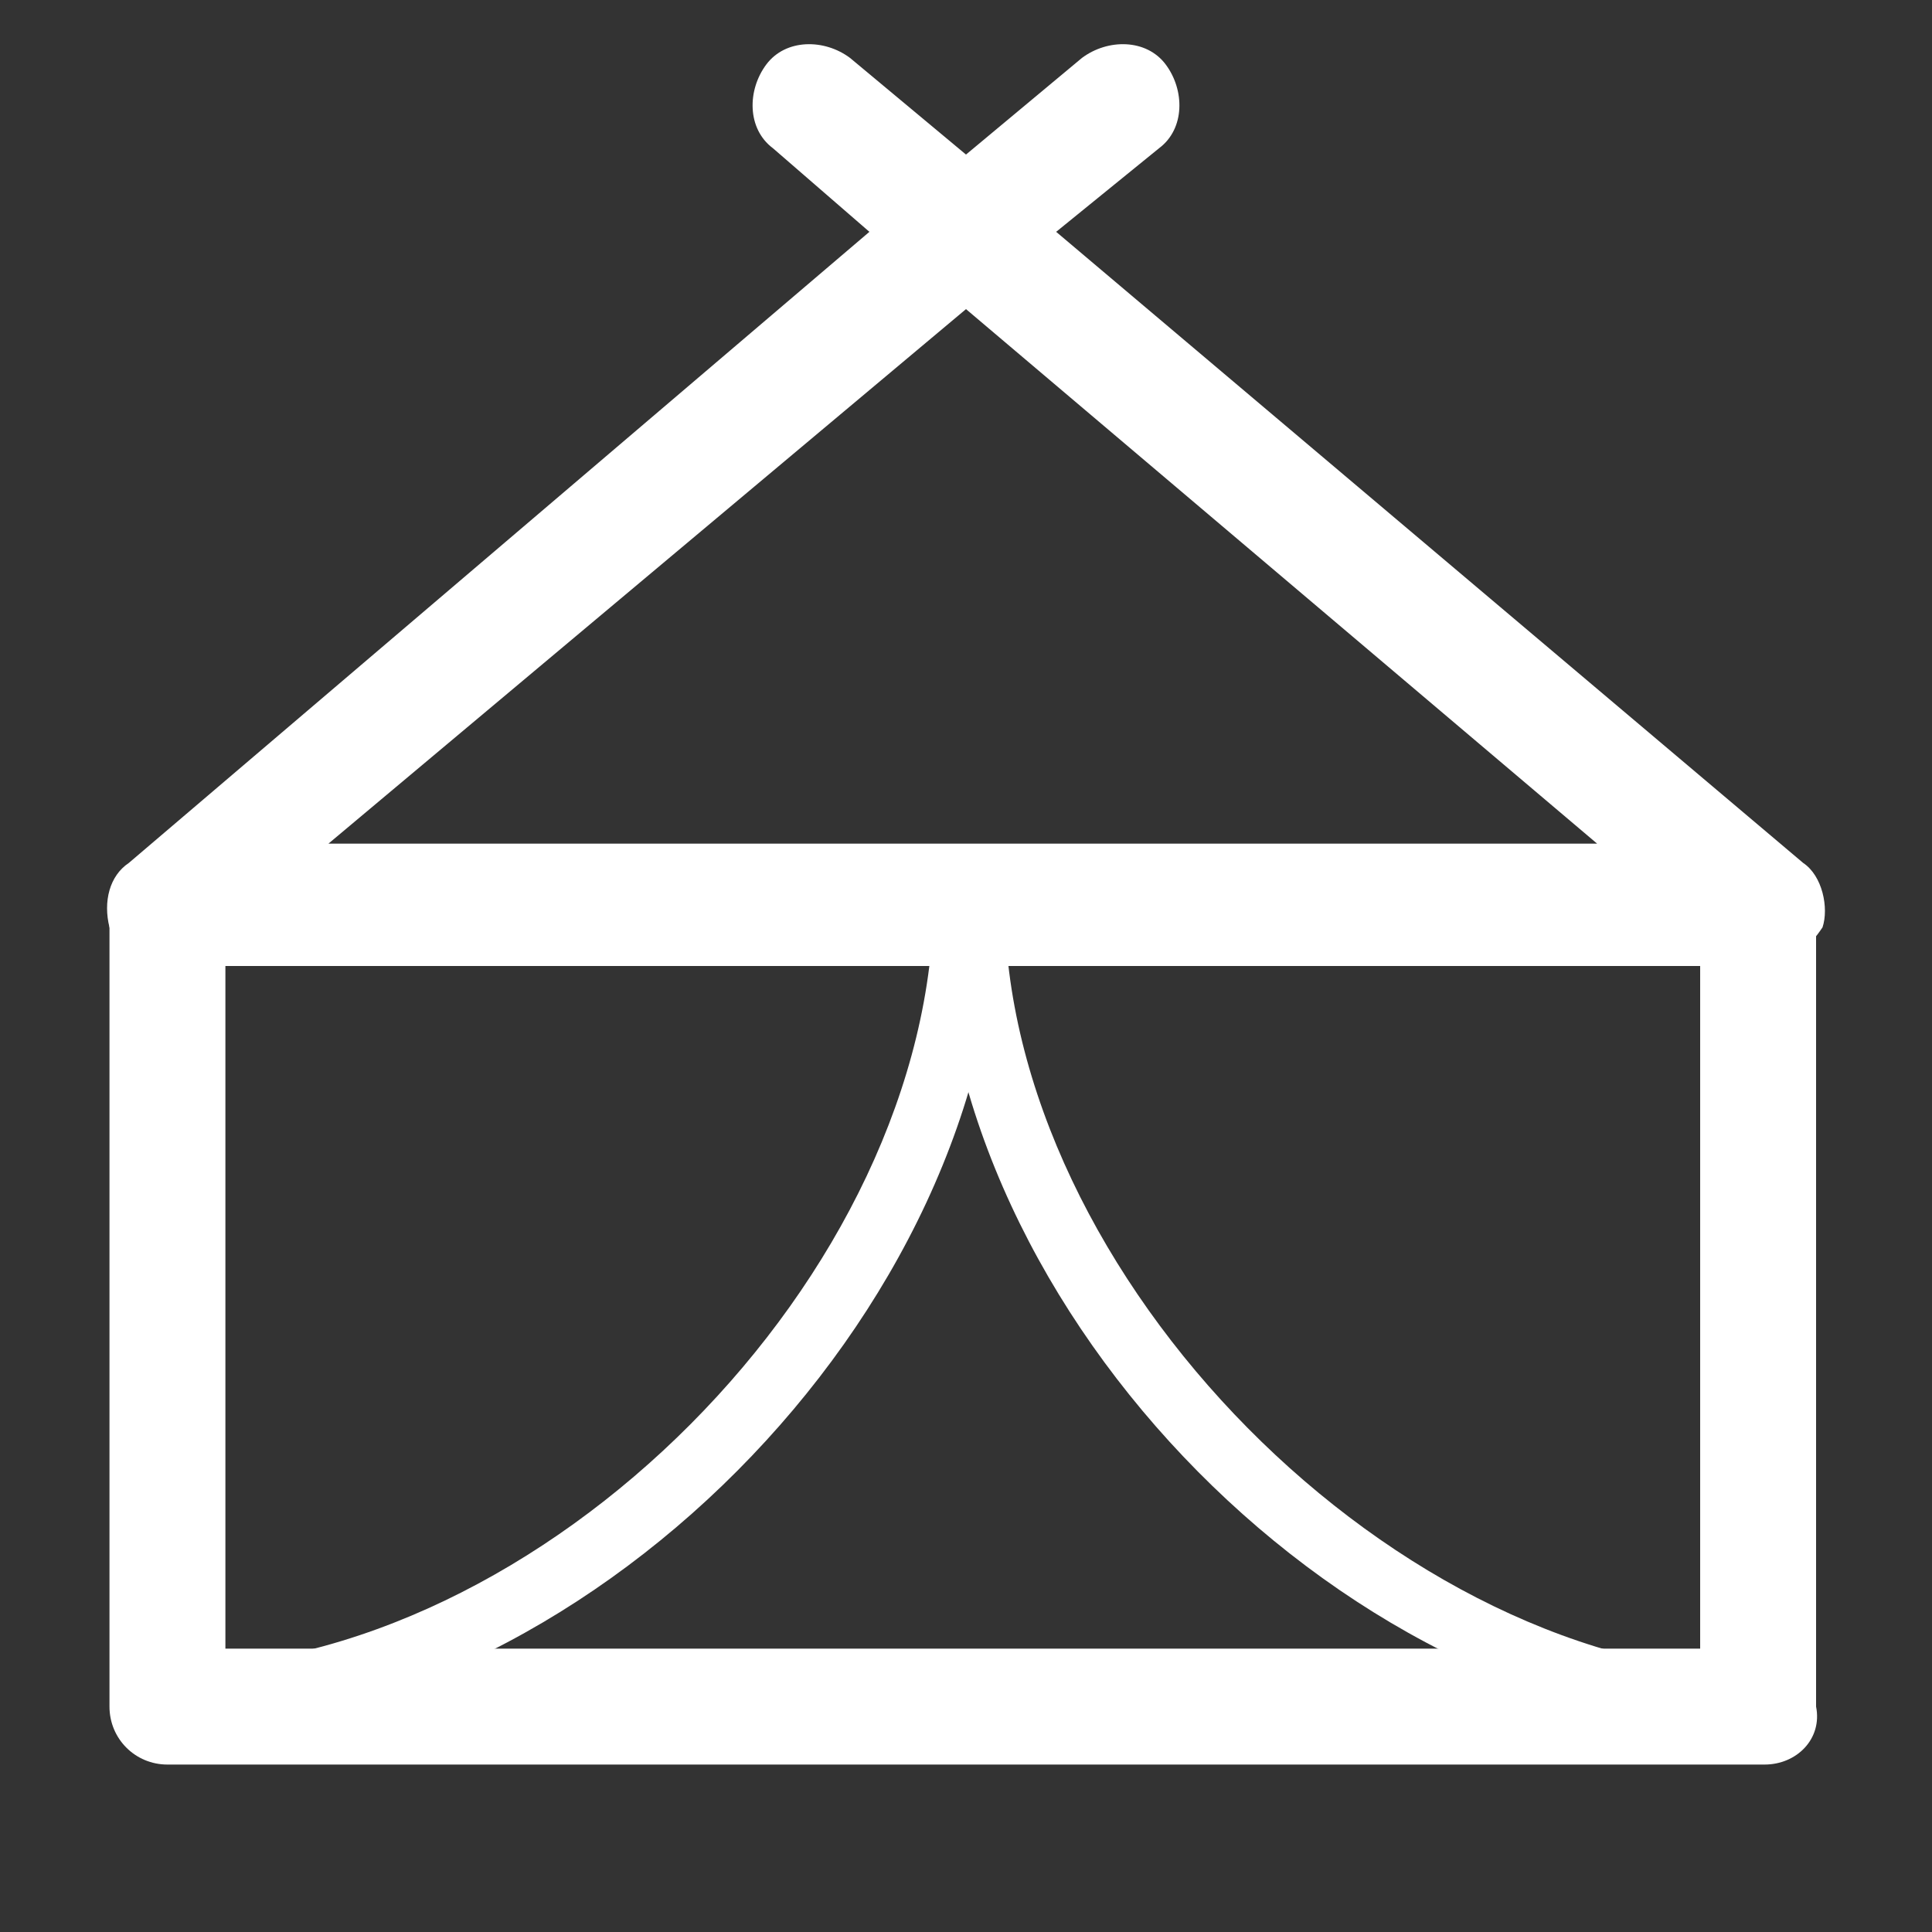 <?xml version="1.0" encoding="utf-8"?>
<!-- Generator: Adobe Illustrator 25.2.0, SVG Export Plug-In . SVG Version: 6.00 Build 0)  -->
<svg version="1.1" xmlns="http://www.w3.org/2000/svg" xmlns:xlink="http://www.w3.org/1999/xlink" x="0px" y="0px"
	 viewBox="0 0 30 30" style="enable-background:new 0 0 30 30;" xml:space="preserve">
<rect x="0" y="0" width="30" height="30" fill="#333333" stroke="none"/>
<style type="text/css">
	.st0{display:none;}
	.st1{display:inline;}
	.st2{fill:#FFFFFF;}
</style>
<g id="レイヤー_1" class="st0">
	<g class="st1">
		<g>
			<path class="st2" d="M23.5,29h-6.6c-0.4,0-0.7-0.3-0.7-0.7v-9h-2.8v9c0,0.4-0.3,0.7-0.7,0.7H6.1c-0.4,0-0.7-0.3-0.7-0.7V1.7
				C5.3,1.3,5.7,1,6.1,1h17.4c0.4,0,0.7,0.3,0.7,0.7v26.5C24.2,28.7,23.9,29,23.5,29z M17.7,27.5h5.1v-25h-16v25h5.1v-9
				c0-0.4,0.3-0.7,0.7-0.7h4.3c0.4,0,0.7,0.3,0.7,0.7v9H17.7z"/>
		</g>
		<g>
			<path class="st2" d="M10.6,6.8H8.1c-0.2,0-0.4-0.2-0.4-0.4V4c0-0.2,0.2-0.4,0.4-0.4h2.4c0.2,0,0.4,0.2,0.4,0.4v2.4
				C10.9,6.6,10.8,6.8,10.6,6.8z M8.5,6.1h1.7V4.4H8.5V6.1z"/>
		</g>
		<g>
			<path class="st2" d="M10.6,13.3H8.1c-0.2,0-0.4-0.2-0.4-0.4v-2.4c0-0.2,0.2-0.4,0.4-0.4h2.4c0.2,0,0.4,0.2,0.4,0.4V13
				C10.9,13.2,10.8,13.3,10.6,13.3z M8.5,12.6h1.7v-1.7H8.5V12.6z"/>
		</g>
		<g>
			<path class="st2" d="M10.6,19.9H8.1c-0.2,0-0.4-0.2-0.4-0.4V17c0-0.2,0.2-0.4,0.4-0.4h2.4c0.2,0,0.4,0.2,0.4,0.4v2.4
				C10.9,19.7,10.8,19.9,10.6,19.9z M8.5,19.1h1.7v-1.7H8.5V19.1z"/>
		</g>
		<g>
			<path class="st2" d="M10.6,26.4H8.1c-0.2,0-0.4-0.2-0.4-0.4v-2.4c0-0.2,0.2-0.4,0.4-0.4h2.4c0.2,0,0.4,0.2,0.4,0.4V26
				C10.9,26.2,10.8,26.4,10.6,26.4z M8.5,25.6h1.7v-1.7H8.5V25.6z"/>
		</g>
		<g>
			<path class="st2" d="M16,6.8h-2.4c-0.2,0-0.4-0.2-0.4-0.4V4c0-0.2,0.2-0.4,0.4-0.4H16c0.2,0,0.4,0.2,0.4,0.4v2.4
				C16.4,6.6,16.2,6.8,16,6.8z M13.9,6.1h1.7V4.4h-1.7V6.1z"/>
		</g>
		<g>
			<path class="st2" d="M16,13.3h-2.4c-0.2,0-0.4-0.2-0.4-0.4v-2.4c0-0.2,0.2-0.4,0.4-0.4H16c0.2,0,0.4,0.2,0.4,0.4V13
				C16.4,13.2,16.2,13.3,16,13.3z M13.9,12.6h1.7v-1.7h-1.7V12.6z"/>
		</g>
		<g>
			<path class="st2" d="M21.4,6.8H19c-0.2,0-0.4-0.2-0.4-0.4V4c0-0.2,0.2-0.4,0.4-0.4h2.4c0.2,0,0.4,0.2,0.4,0.4v2.4
				C21.8,6.6,21.6,6.8,21.4,6.8z M19.4,6.1H21V4.4h-1.7v1.7H19.4z"/>
		</g>
		<g>
			<path class="st2" d="M21.4,13.3H19c-0.2,0-0.4-0.2-0.4-0.4v-2.4c0-0.2,0.2-0.4,0.4-0.4h2.4c0.2,0,0.4,0.2,0.4,0.4V13
				C21.8,13.2,21.6,13.3,21.4,13.3z M19.4,12.6H21v-1.7h-1.7v1.7H19.4z"/>
		</g>
		<g>
			<path class="st2" d="M21.4,19.9H19c-0.2,0-0.4-0.2-0.4-0.4V17c0-0.2,0.2-0.4,0.4-0.4h2.4c0.2,0,0.4,0.2,0.4,0.4v2.4
				C21.8,19.7,21.6,19.9,21.4,19.9z M19.4,19.1H21v-1.7h-1.7v1.7H19.4z"/>
		</g>
		<g>
			<path class="st2" d="M21.4,26.4H19c-0.2,0-0.4-0.2-0.4-0.4v-2.4c0-0.2,0.2-0.4,0.4-0.4h2.4c0.2,0,0.4,0.2,0.4,0.4V26
				C21.8,26.2,21.6,26.4,21.4,26.4z M19.4,25.6H21v-1.7h-1.7v1.7H19.4z"/>
		</g>
	</g>
</g>
<g id="レイヤー_2" class="st0">
	<g class="st1">
		<g>
			<path class="st2" d="M28.4,24.8h-7.5c-0.4,0-0.6-0.3-0.6-0.6v-9.4c0-0.4,0.3-0.6,0.6-0.6h7.5c0.4,0,0.6,0.3,0.6,0.6v9.4
				C29,24.5,28.7,24.8,28.4,24.8z M21.5,23.5h6.3v-8.1h-6.3V23.5z"/>
		</g>
		<g>
			<path class="st2" d="M20.8,24.8H17c-0.4,0-0.6-0.3-0.6-0.6v-4.5h-2.7v4.5c0,0.4-0.3,0.6-0.6,0.6H9.2c-0.4,0-0.6-0.3-0.6-0.6v-9.4
				c0-0.2,0.1-0.3,0.2-0.4l5.8-6c0.2-0.2,0.7-0.2,0.9,0l5.8,6c0.1,0.1,0.2,0.3,0.2,0.4v9.4C21.5,24.5,21.2,24.8,20.8,24.8z
				 M17.6,23.5h2.6v-8.5L15,9.7l-5.2,5.4v8.5h2.6V19c0-0.4,0.3-0.6,0.6-0.6h4c0.4,0,0.6,0.3,0.6,0.6V23.5z"/>
		</g>
		<g>
			<path class="st2" d="M9.2,24.8H1.6c-0.4,0-0.6-0.3-0.6-0.6v-9.4c0-0.4,0.3-0.6,0.6-0.6h7.5c0.4,0,0.6,0.3,0.6,0.6v9.4
				C9.8,24.5,9.5,24.8,9.2,24.8z M2.3,23.5h6.3v-8.1H2.3V23.5z"/>
		</g>
		<g>
			<path class="st2" d="M28.4,13h-7c-0.2,0-0.3-0.1-0.5-0.2l-6.3-6.6c-0.2-0.3-0.2-0.7,0-0.9c0.3-0.2,0.7-0.2,0.9,0l6.1,6.4h6.8
				c0.4,0,0.6,0.3,0.6,0.6C29,12.7,28.7,13,28.4,13z"/>
		</g>
		<g>
			<path class="st2" d="M8.7,13h-7C1.3,13,1,12.7,1,12.4c0-0.4,0.3-0.6,0.6-0.6h6.8l6.1-6.4c0.2-0.3,0.6-0.3,0.9,0
				c0.3,0.2,0.3,0.6,0,0.9l-6.3,6.6C9,12.9,8.8,13,8.7,13z"/>
		</g>
		<g>
			<path class="st2" d="M6.9,21.9H4c-0.2,0-0.3-0.1-0.3-0.3v-4.2c0-0.2,0.1-0.3,0.3-0.3h2.9c0.2,0,0.3,0.1,0.3,0.3v4.2
				C7.2,21.8,7,21.9,6.9,21.9z M4.3,21.3h2.2v-3.6H4.3V21.3z"/>
		</g>
		<g>
			<path class="st2" d="M6.9,18.9H4c-0.2,0-0.3-0.1-0.3-0.3c0-0.2,0.1-0.3,0.3-0.3h2.9c0.2,0,0.3,0.1,0.3,0.3
				C7.2,18.8,7,18.9,6.9,18.9z"/>
		</g>
		<g>
			<path class="st2" d="M26,21.9h-2.9c-0.2,0-0.3-0.1-0.3-0.3v-4.2c0-0.2,0.1-0.3,0.3-0.3H26c0.2,0,0.3,0.1,0.3,0.3v4.2
				C26.4,21.8,26.2,21.9,26,21.9z M23.5,21.3h2.2v-3.6h-2.2V21.3z"/>
		</g>
		<g>
			<path class="st2" d="M26,18.9h-2.9c-0.2,0-0.3-0.1-0.3-0.3c0-0.2,0.1-0.3,0.3-0.3H26c0.2,0,0.3,0.1,0.3,0.3
				C26.4,18.8,26.2,18.9,26,18.9z"/>
		</g>
	</g>
</g>
<g id="レイヤー_3" class="st0">
	<g class="st1">
		<g>
			<path class="st2" d="M28.9,27.7H1.1c-0.4,0-0.8-0.4-0.8-0.8c0-0.4,0.4-0.8,0.8-0.8h27.8c0.4,0,0.8,0.4,0.8,0.8
				C29.7,27.4,29.3,27.7,28.9,27.7z"/>
		</g>
		<g>
			<path class="st2" d="M13,27.7H3.2c-0.4,0-0.8-0.4-0.8-0.8V9.9c0-0.4,0.4-0.8,0.8-0.8H13c0.4,0,0.8,0.4,0.8,0.8v9.7
				c0,0.4-0.4,0.8-0.8,0.8c-0.4,0-0.8-0.4-0.8-0.8v-8.9H4v15.5h9c0.4,0,0.8,0.4,0.8,0.8C13.8,27.4,13.4,27.7,13,27.7z"/>
		</g>
		<g>
			<path class="st2" d="M13,10.3H3.2c-0.2,0-0.4-0.2-0.4-0.4s0.2-0.4,0.4-0.4H13c0.2,0,0.4,0.2,0.4,0.4S13.2,10.3,13,10.3z"/>
		</g>
		<g>
			<path class="st2" d="M13,13.7H3.2c-0.2,0-0.4-0.2-0.4-0.4s0.2-0.4,0.4-0.4H13c0.2,0,0.4,0.2,0.4,0.4S13.2,13.7,13,13.7z"/>
		</g>
		<g>
			<path class="st2" d="M13,17.1H3.2c-0.2,0-0.4-0.2-0.4-0.4c0-0.2,0.2-0.4,0.4-0.4H13c0.2,0,0.4,0.2,0.4,0.4
				C13.4,16.9,13.2,17.1,13,17.1z"/>
		</g>
		<g>
			<path class="st2" d="M10.2,20.5H3.2c-0.2,0-0.4-0.2-0.4-0.4c0-0.2,0.2-0.4,0.4-0.4h7.1c0.2,0,0.4,0.2,0.4,0.4
				C10.6,20.3,10.5,20.5,10.2,20.5z"/>
		</g>
		<g>
			<path class="st2" d="M10.2,23.9H3.2c-0.2,0-0.4-0.2-0.4-0.4c0-0.2,0.2-0.4,0.4-0.4h7.1c0.2,0,0.4,0.2,0.4,0.4
				C10.6,23.8,10.5,23.9,10.2,23.9z"/>
		</g>
		<g>
			<path class="st2" d="M13,27.4H3.2c-0.2,0-0.4-0.2-0.4-0.4c0-0.2,0.2-0.4,0.4-0.4H13c0.2,0,0.4,0.2,0.4,0.4
				C13.4,27.2,13.2,27.4,13,27.4z"/>
		</g>
		<g>
			<path class="st2" d="M26.3,10.3h-9.5c-0.2,0-0.4-0.2-0.4-0.4s0.2-0.4,0.4-0.4h9.5c0.2,0,0.4,0.2,0.4,0.4S26.5,10.3,26.3,10.3z"/>
		</g>
		<g>
			<path class="st2" d="M26.3,13.7h-9.5c-0.2,0-0.4-0.2-0.4-0.4s0.2-0.4,0.4-0.4h9.5c0.2,0,0.4,0.2,0.4,0.4S26.5,13.7,26.3,13.7z"/>
		</g>
		<g>
			<path class="st2" d="M26.3,17.1h-9.5c-0.2,0-0.4-0.2-0.4-0.4c0-0.2,0.2-0.4,0.4-0.4h9.5c0.2,0,0.4,0.2,0.4,0.4
				C26.7,16.9,26.5,17.1,26.3,17.1z"/>
		</g>
		<g>
			<path class="st2" d="M26.3,20.5h-6.7c-0.2,0-0.4-0.2-0.4-0.4c0-0.2,0.2-0.4,0.4-0.4h6.7c0.2,0,0.4,0.2,0.4,0.4
				C26.7,20.3,26.5,20.5,26.3,20.5z"/>
		</g>
		<g>
			<path class="st2" d="M26.3,23.9h-6.7c-0.2,0-0.4-0.2-0.4-0.4c0-0.2,0.2-0.4,0.4-0.4h6.7c0.2,0,0.4,0.2,0.4,0.4
				C26.7,23.8,26.5,23.9,26.3,23.9z"/>
		</g>
		<g>
			<path class="st2" d="M26.3,27.4h-9.5c-0.2,0-0.4-0.2-0.4-0.4c0-0.2,0.2-0.4,0.4-0.4h9.5c0.2,0,0.4,0.2,0.4,0.4
				C26.7,27.2,26.5,27.4,26.3,27.4z"/>
		</g>
		<g>
			<path class="st2" d="M26.7,3.4h-9.9c-0.2,0-0.4-0.2-0.4-0.4c0-0.2,0.2-0.4,0.4-0.4h9.9c0.2,0,0.4,0.2,0.4,0.4
				C27.1,3.3,26.9,3.4,26.7,3.4z"/>
		</g>
		<g>
			<path class="st2" d="M26.7,6.8h-9.9c-0.2,0-0.4-0.2-0.4-0.4s0.2-0.4,0.4-0.4h9.9c0.2,0,0.4,0.2,0.4,0.4S26.9,6.8,26.7,6.8z"/>
		</g>
		<g>
			<path class="st2" d="M26.7,10.3h-9.9c-0.2,0-0.4-0.2-0.4-0.4s0.2-0.4,0.4-0.4h9.9c0.2,0,0.4,0.2,0.4,0.4S26.9,10.3,26.7,10.3z"/>
		</g>
		<g>
			<path class="st2" d="M26.7,27.7h-9.7c-0.4,0-0.8-0.4-0.8-0.8c0-0.4,0.4-0.8,0.8-0.8h9V3.8h-8.2v15.7c0,0.4-0.4,0.8-0.8,0.8
				c-0.4,0-0.8-0.4-0.8-0.8V3c0-0.4,0.4-0.8,0.8-0.8h9.7c0.4,0,0.8,0.4,0.8,0.8V27C27.4,27.4,27.1,27.7,26.7,27.7z"/>
		</g>
		<g>
			<path class="st2" d="M19.6,27.7h-9.4c-0.4,0-0.8-0.4-0.8-0.8v-7.4c0-0.4,0.4-0.8,0.8-0.8h9.4c0.4,0,0.8,0.4,0.8,0.8V27
				C20.4,27.4,20.1,27.7,19.6,27.7z M11,26.2h7.8v-5.8H11V26.2z"/>
		</g>
		<g>
			<path class="st2" d="M17.2,27.3h-4.6c-0.2,0-0.4-0.2-0.4-0.4v-3.4c0-0.2,0.2-0.4,0.4-0.4h4.6c0.2,0,0.4,0.2,0.4,0.4v3.4
				C17.6,27.2,17.4,27.3,17.2,27.3z M13,26.6h3.8v-2.6H13V26.6z"/>
		</g>
	</g>
</g>
<g id="レイヤー_4" class="st0">
	<g class="st1">
		<g>
			<path class="st2" d="M14.9,28.4H6.3c-0.2,0-0.4-0.2-0.4-0.4c0-0.2,0.2-0.4,0.4-0.4h8.7c0.2,0,0.4,0.2,0.4,0.4
				C15.3,28.2,15.2,28.4,14.9,28.4z"/>
		</g>
		<g>
			<path class="st2" d="M14.9,25.4H6.3c-0.2,0-0.4-0.2-0.4-0.4s0.2-0.4,0.4-0.4h8.7c0.2,0,0.4,0.2,0.4,0.4S15.2,25.4,14.9,25.4z"/>
		</g>
		<g>
			<path class="st2" d="M14.8,28.7H6.3c-0.4,0-0.7-0.3-0.7-0.7V16c0-0.3,0.1-0.5,0.4-0.6l8.6-4.9c0.2-0.1,0.5-0.1,0.7,0
				c0.2,0.1,0.4,0.4,0.4,0.6v17C15.6,28.4,15.2,28.7,14.8,28.7z M7,27.3h7.1v-15L7,16.4V27.3z"/>
		</g>
		<g>
			<path class="st2" d="M14.9,16.3H6.3c-0.2,0-0.4-0.2-0.4-0.4c0-0.2,0.2-0.4,0.4-0.4h8.7c0.2,0,0.4,0.2,0.4,0.4
				C15.3,16.2,15.2,16.3,14.9,16.3z"/>
		</g>
		<g>
			<path class="st2" d="M14.9,19.3H6.3c-0.2,0-0.4-0.2-0.4-0.4c0-0.2,0.2-0.4,0.4-0.4h8.7c0.2,0,0.4,0.2,0.4,0.4
				C15.3,19.2,15.2,19.3,14.9,19.3z"/>
		</g>
		<g>
			<path class="st2" d="M14.9,22.3H6.3c-0.2,0-0.4-0.2-0.4-0.4c0-0.2,0.2-0.4,0.4-0.4h8.7c0.2,0,0.4,0.2,0.4,0.4
				C15.3,22.2,15.2,22.3,14.9,22.3z"/>
		</g>
		<g>
			<path class="st2" d="M23.4,13.3h-8.3c-0.2,0-0.4-0.2-0.4-0.4c0-0.2,0.2-0.4,0.4-0.4h8.3c0.2,0,0.4,0.2,0.4,0.4
				C23.7,13.2,23.6,13.3,23.4,13.3z"/>
		</g>
		<g>
			<path class="st2" d="M23.4,16.3h-8.3c-0.2,0-0.4-0.2-0.4-0.4c0-0.2,0.2-0.4,0.4-0.4h8.3c0.2,0,0.4,0.2,0.4,0.4
				C23.7,16.2,23.6,16.3,23.4,16.3z"/>
		</g>
		<g>
			<path class="st2" d="M23.4,19.3h-8.3c-0.2,0-0.4-0.2-0.4-0.4c0-0.2,0.2-0.4,0.4-0.4h8.3c0.2,0,0.4,0.2,0.4,0.4
				C23.7,19.2,23.6,19.3,23.4,19.3z"/>
		</g>
		<g>
			<path class="st2" d="M23.4,22.3h-8.3c-0.2,0-0.4-0.2-0.4-0.4c0-0.2,0.2-0.4,0.4-0.4h8.3c0.2,0,0.4,0.2,0.4,0.4
				C23.7,22.2,23.6,22.3,23.4,22.3z"/>
		</g>
		<g>
			<path class="st2" d="M23.4,25.4h-8.3c-0.2,0-0.4-0.2-0.4-0.4s0.2-0.4,0.4-0.4h8.3c0.2,0,0.4,0.2,0.4,0.4S23.6,25.4,23.4,25.4z"/>
		</g>
		<g>
			<path class="st2" d="M23.4,28.4h-8.3c-0.2,0-0.4-0.2-0.4-0.4c0-0.2,0.2-0.4,0.4-0.4h8.3c0.2,0,0.4,0.2,0.4,0.4
				C23.7,28.2,23.6,28.4,23.4,28.4z"/>
		</g>
		<g>
			<path class="st2" d="M23.7,7.3h-8.7c-0.2,0-0.4-0.2-0.4-0.4c0-0.2,0.2-0.4,0.4-0.4h8.7c0.2,0,0.4,0.2,0.4,0.4
				C24.1,7.1,23.9,7.3,23.7,7.3z"/>
		</g>
		<g>
			<path class="st2" d="M23.7,10.3h-8.7c-0.2,0-0.4-0.2-0.4-0.4c0-0.2,0.2-0.4,0.4-0.4h8.7c0.2,0,0.4,0.2,0.4,0.4
				C24.1,10.1,23.9,10.3,23.7,10.3z"/>
		</g>
		<g>
			<path class="st2" d="M23.7,13.3h-8.7c-0.2,0-0.4-0.2-0.4-0.4c0-0.2,0.2-0.4,0.4-0.4h8.7c0.2,0,0.4,0.2,0.4,0.4
				C24.1,13.2,23.9,13.3,23.7,13.3z"/>
		</g>
		<g>
			<path class="st2" d="M23.5,28.7h-8.6c-0.4,0-0.7-0.3-0.7-0.7V6.9c0-0.3,0.1-0.5,0.4-0.6l8.6-4.9c0.2-0.1,0.5-0.1,0.7,0
				c0.2,0.1,0.4,0.4,0.4,0.6v26C24.3,28.4,23.9,28.7,23.5,28.7z M15.7,27.3h7.1v-24l-7.1,4.1V27.3z"/>
		</g>
		<g>
			<path class="st2" d="M26.1,28.7H3.9c-0.4,0-0.7-0.3-0.7-0.7c0-0.4,0.3-0.7,0.7-0.7h22.2c0.4,0,0.7,0.3,0.7,0.7
				C26.8,28.4,26.5,28.7,26.1,28.7z"/>
		</g>
	</g>
</g>
<g id="レイヤー_5" class="st0">
	<g class="st1">
		<g>
			<path class="st2" d="M25.4,28.8H4.6c-0.4,0-0.8-0.4-0.8-0.8V2c0-0.4,0.4-0.8,0.8-0.8h4.2c0.4,0,0.8,0.4,0.8,0.8v4.2h2.6V2
				c0-0.4,0.4-0.8,0.8-0.8h4.2c0.4,0,0.8,0.4,0.8,0.8v4.2h2.6V2c0-0.4,0.4-0.8,0.8-0.8h4.2c0.4,0,0.8,0.4,0.8,0.8v26
				C26.2,28.4,25.8,28.8,25.4,28.8z M5.4,27.2h19.2V2.8H22V7c0,0.4-0.4,0.8-0.8,0.8h-4.2c-0.4,0-0.8-0.4-0.8-0.8V2.8h-2.6V7
				c0,0.4-0.4,0.8-0.8,0.8H8.8C8.3,7.8,8,7.4,8,7V2.8H5.4V27.2z"/>
		</g>
		<g>
			<path class="st2" d="M22,18.6h-5.7c-0.2,0-0.4-0.2-0.4-0.4v-3.7c0-1.8,1.4-3.2,3.2-3.2c1.8,0,3.2,1.4,3.2,3.2v3.7
				C22.4,18.5,22.2,18.6,22,18.6z M16.7,17.9h4.9v-3.3c0-1.3-1.1-2.4-2.4-2.4c-1.3,0-2.4,1.1-2.4,2.4V17.9z"/>
		</g>
		<g>
			<path class="st2" d="M13.7,18.6H8c-0.2,0-0.4-0.2-0.4-0.4v-3.7c0-1.8,1.4-3.2,3.2-3.2c1.8,0,3.2,1.4,3.2,3.2v3.7
				C14,18.5,13.9,18.6,13.7,18.6z M8.4,17.9h4.9v-3.3c0-1.3-1.1-2.4-2.4-2.4c-1.3,0-2.4,1.1-2.4,2.4V17.9z"/>
		</g>
	</g>
</g>
<g id="レイヤー_6">
	<g>
		<g>
			<path class="st2" d="M27.4,15H2.6c-0.4,0-0.7-0.2-0.9-0.6c-0.1-0.4,0-0.8,0.3-1l11.5-9.8L12,2.3c-0.4-0.3-0.4-0.9-0.1-1.3
				c0.3-0.4,0.9-0.4,1.3-0.1L15,2.4l1.8-1.5c0.4-0.3,1-0.3,1.3,0.1c0.3,0.4,0.3,1-0.1,1.3l-1.6,1.3L28,13.4c0.3,0.2,0.4,0.7,0.3,1
				C28.1,14.7,27.8,15,27.4,15z M5.1,13.1h19.7L15,4.8L5.1,13.1z"/>
		</g>
		<g>
			<path class="st2" d="M27.4,27.4H2.6c-0.5,0-0.9-0.4-0.9-0.9V14.1c0-0.5,0.4-0.9,0.9-0.9s0.9,0.4,0.9,0.9v11.5h22.9V14.1
				c0-0.5,0.4-0.9,0.9-0.9c0.5,0,0.9,0.4,0.9,0.9v12.4C28.3,27,27.9,27.4,27.4,27.4z"/>
		</g>
		<g>
			<path class="st2" d="M2.6,26.9c-0.3,0-0.5-0.2-0.5-0.5c0-0.3,0.2-0.5,0.5-0.5c5.8,0,11.9-6.1,11.9-12c0-0.3,0.2-0.5,0.5-0.5
				c0.3,0,0.5,0.2,0.5,0.5C15.5,20.4,9,26.9,2.6,26.9z"/>
		</g>
		<g>
			<path class="st2" d="M27.4,26.9c-6.4,0-12.8-6.5-12.8-12.9c0-0.3,0.2-0.5,0.5-0.5c0.3,0,0.5,0.2,0.5,0.5c0,5.8,6.1,12,11.9,12
				c0.3,0,0.5,0.2,0.5,0.5C27.8,26.7,27.6,26.9,27.4,26.9z"/>
		</g>
	</g>
</g>
</svg>

